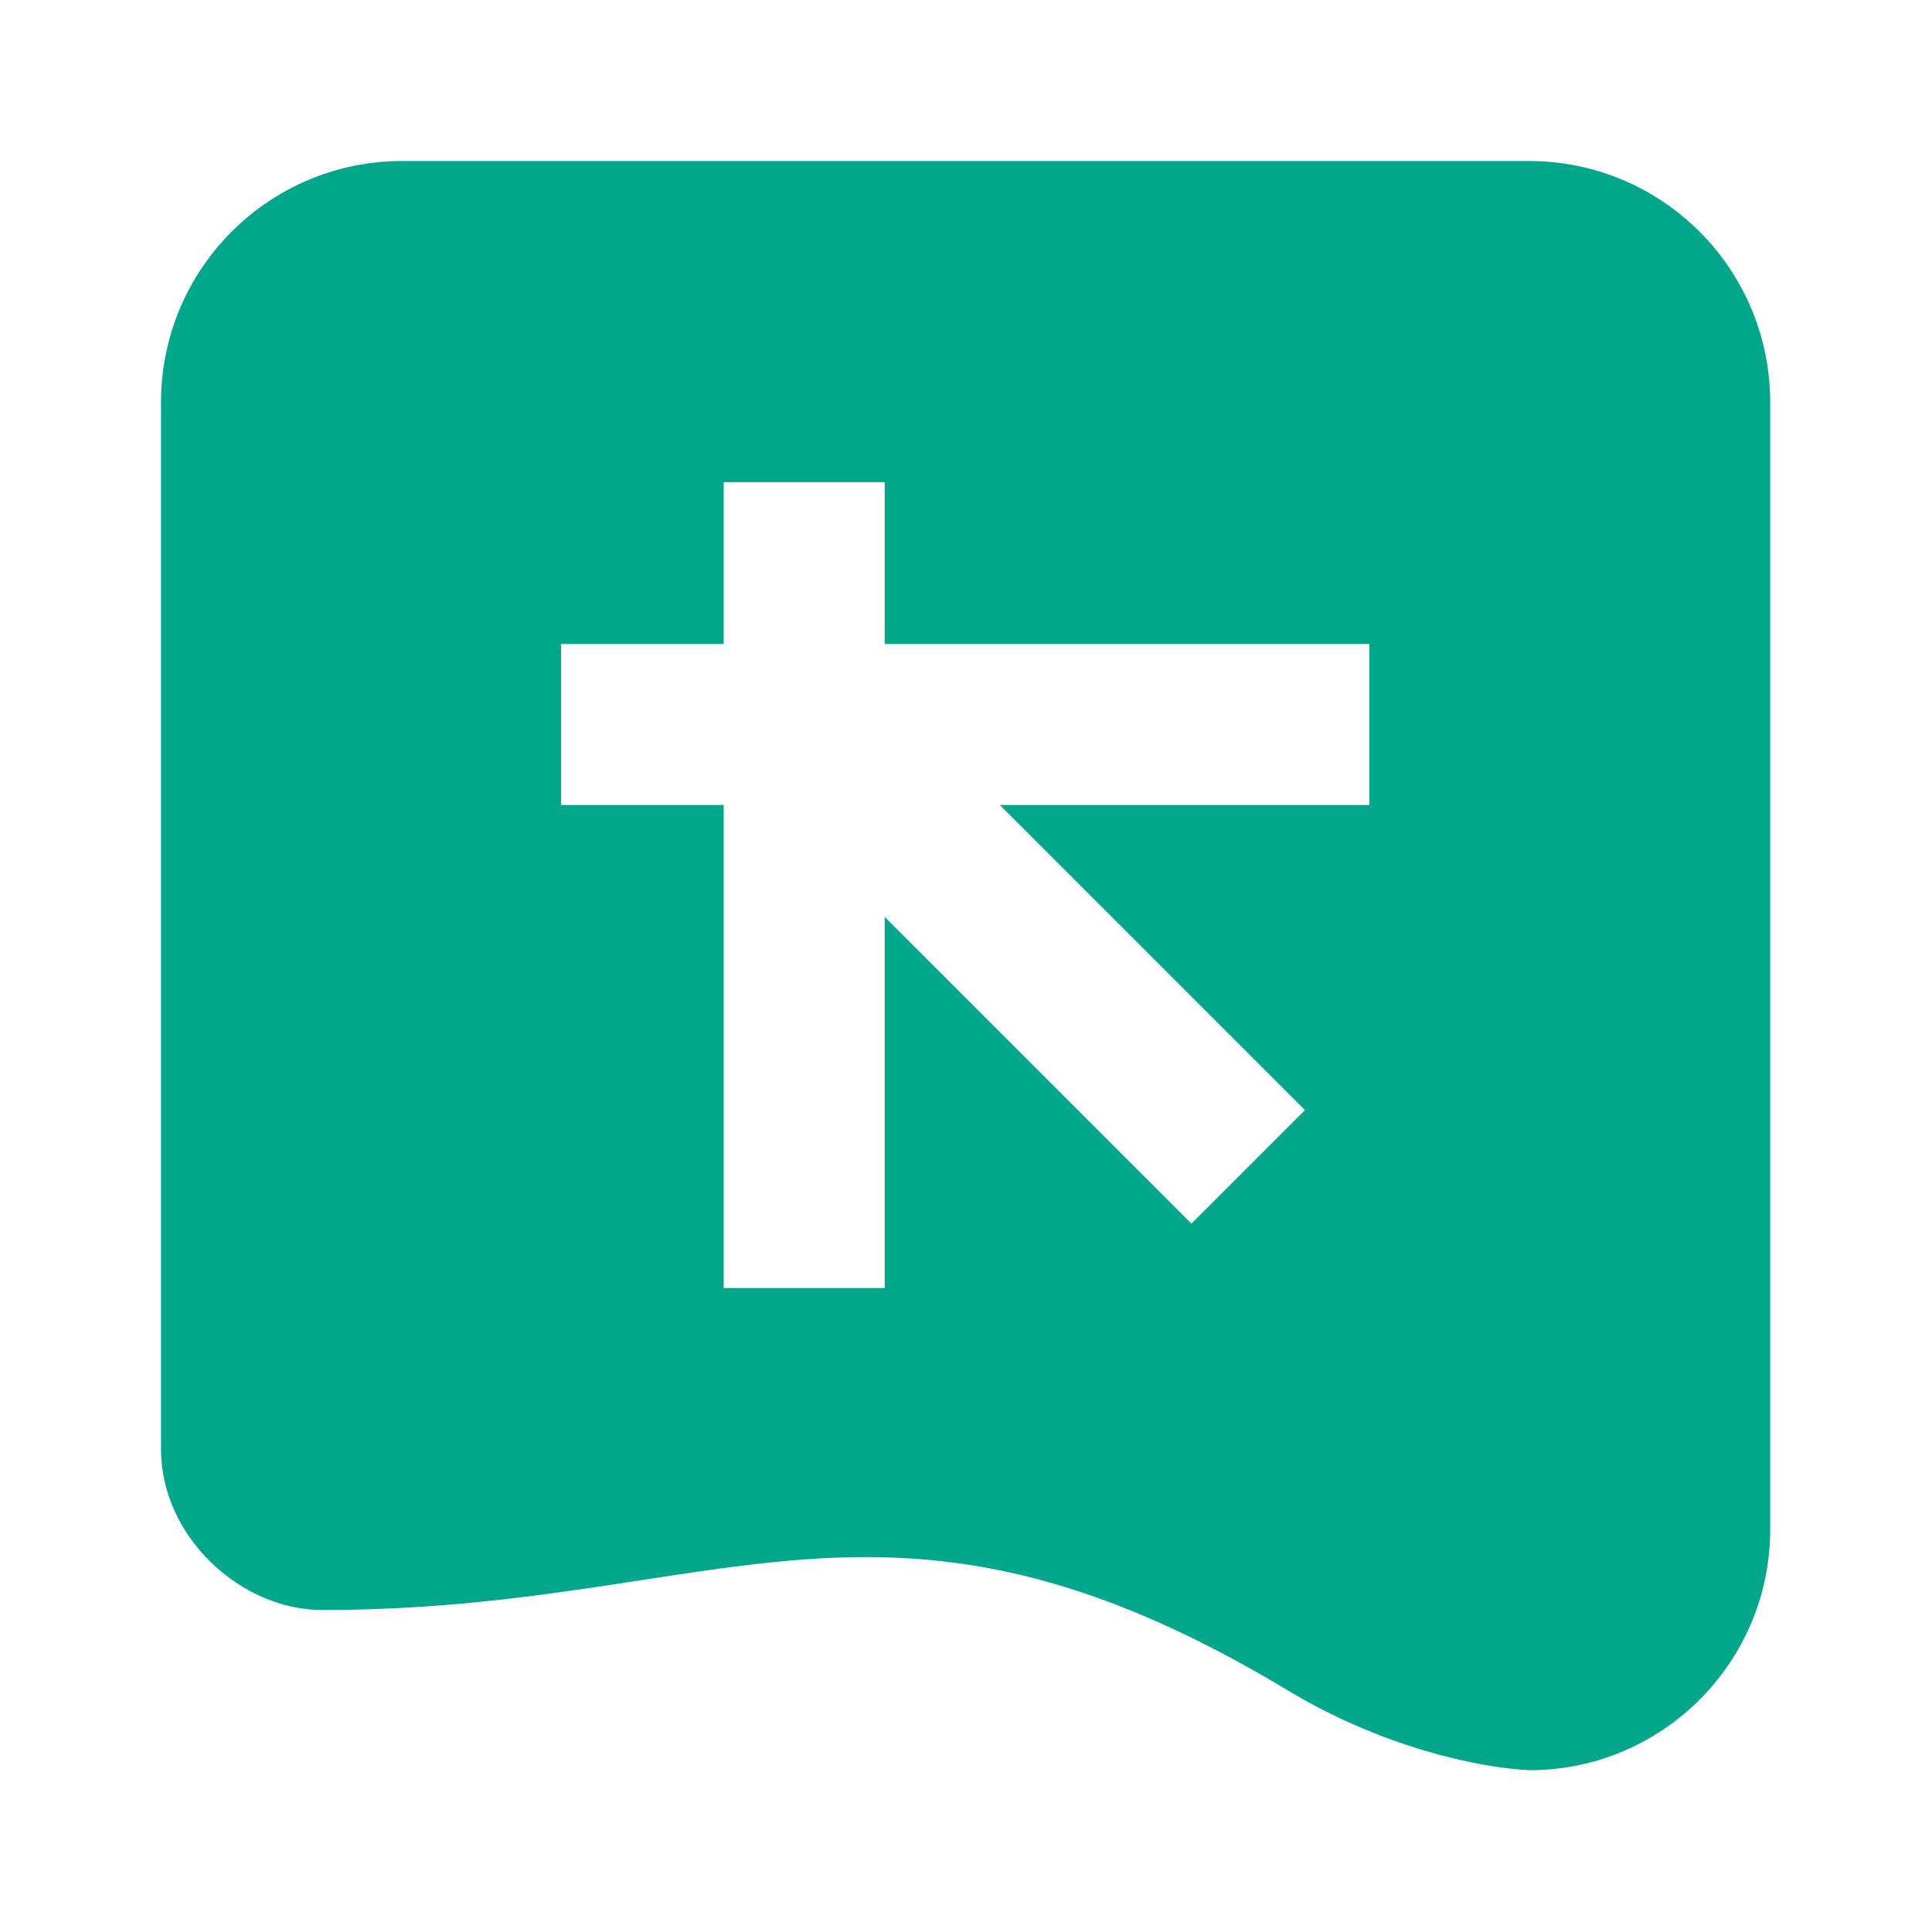 <?xml version="1.0" encoding="UTF-8"?>
<svg id="Layer_1" data-name="Layer 1" xmlns="http://www.w3.org/2000/svg" viewBox="0 0 24 24">
  <defs>
    <style>
      .cls-1 {
        fill: #01a68b;
      }
    </style>
  </defs>
  <path class="cls-1" d="m19,2H5c-1.66,0-3,1.34-3,3v13c0,1.1,1,2,2,2,5,0,7-2.01,12,1,1.16.7,2.36.96,3,.99h0c1.65,0,2.99-1.34,2.99-2.99V5c0-1.66-1.34-3-3-3Zm-2,8h-4.58l3.79,3.79-1.41,1.41-3.81-3.81v4.61h-2v-6h-2.02v-2h2.02v-2.01h2v2.01h6.02v2Z"/>
</svg>